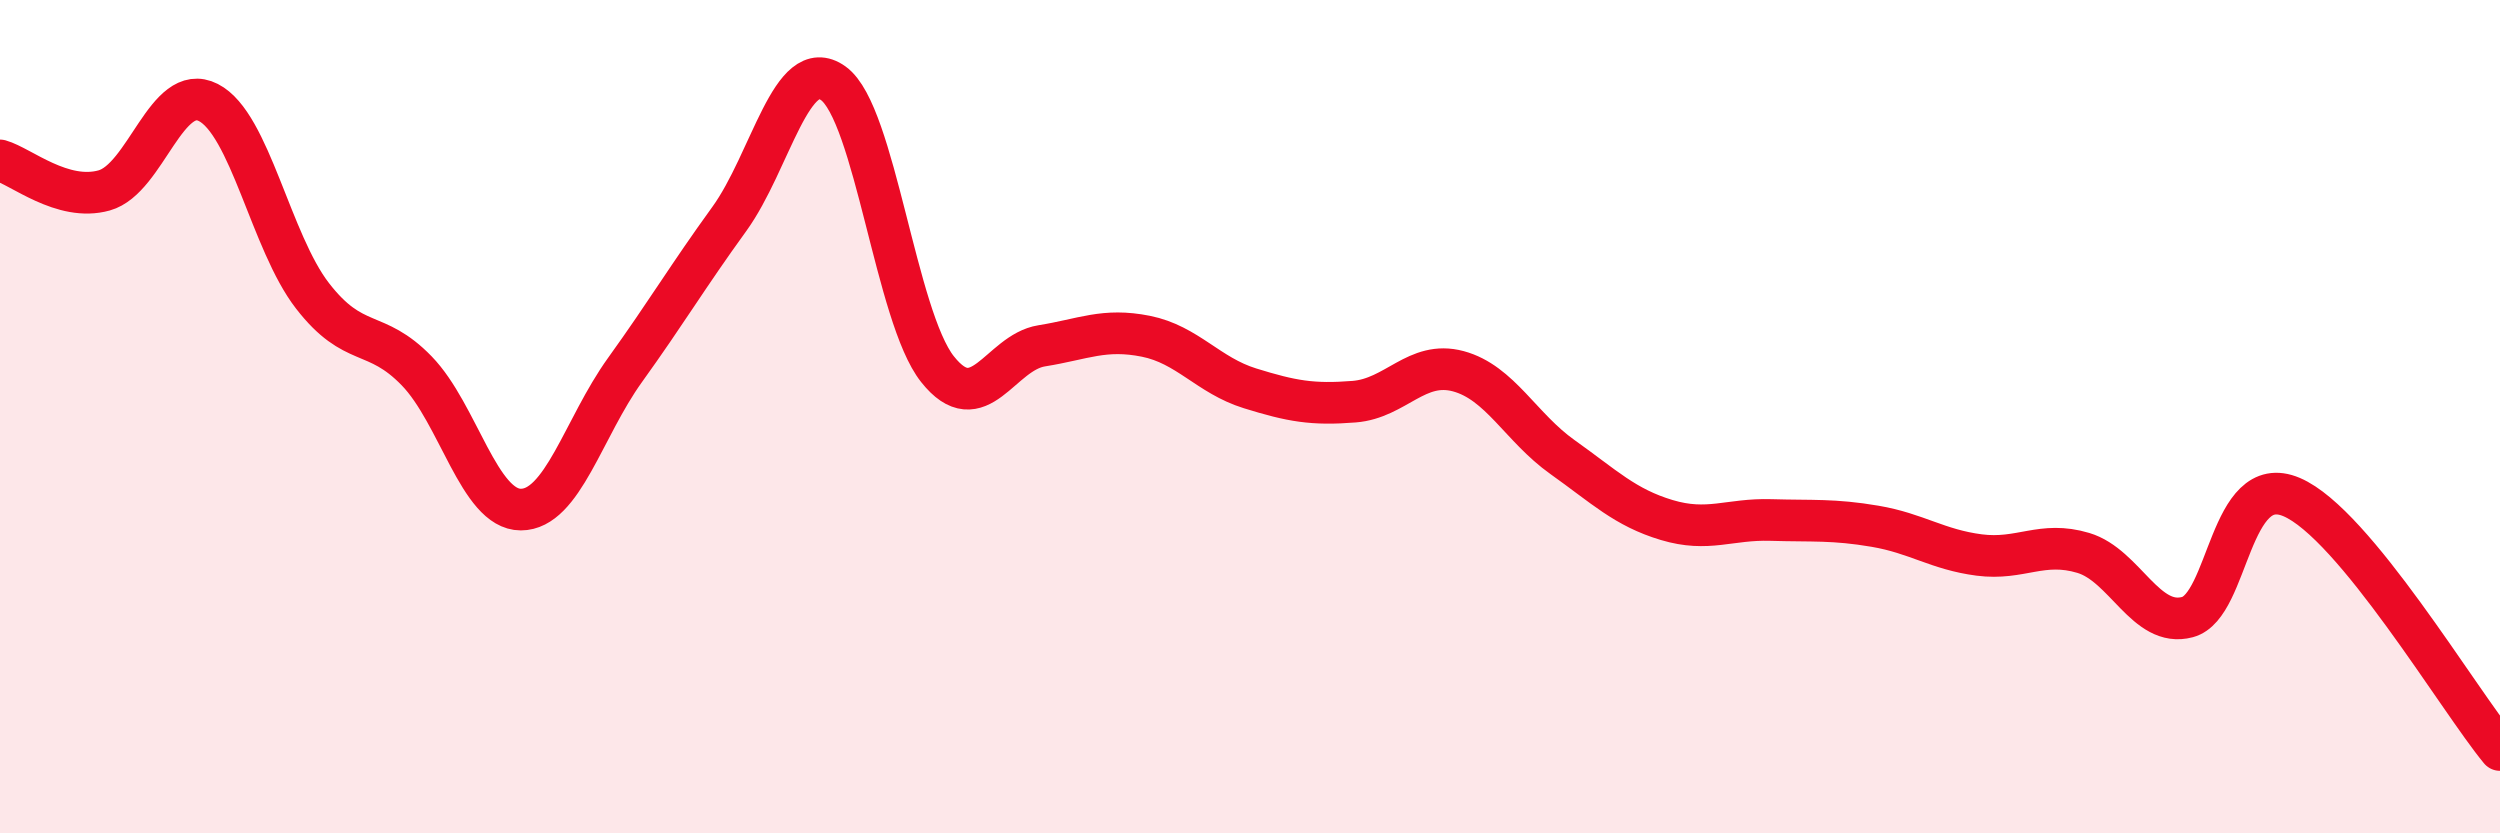 
    <svg width="60" height="20" viewBox="0 0 60 20" xmlns="http://www.w3.org/2000/svg">
      <path
        d="M 0,3.85 C 0.5,3.99 1.5,4.85 2.5,4.57 C 3.5,4.29 4,1.95 5,2.46 C 6,2.97 6.5,5.81 7.5,7.1 C 8.5,8.39 9,7.87 10,8.9 C 11,9.93 11.5,12.23 12.5,12.23 C 13.5,12.23 14,10.27 15,8.88 C 16,7.49 16.5,6.64 17.5,5.26 C 18.5,3.88 19,1.28 20,2 C 21,2.72 21.5,7.6 22.5,8.86 C 23.5,10.12 24,8.46 25,8.3 C 26,8.14 26.5,7.87 27.5,8.07 C 28.5,8.27 29,9.01 30,9.32 C 31,9.63 31.5,9.72 32.5,9.64 C 33.5,9.56 34,8.64 35,8.91 C 36,9.18 36.5,10.26 37.5,10.97 C 38.5,11.68 39,12.18 40,12.48 C 41,12.78 41.5,12.45 42.5,12.48 C 43.5,12.51 44,12.46 45,12.63 C 46,12.8 46.5,13.19 47.5,13.32 C 48.5,13.45 49,12.97 50,13.27 C 51,13.57 51.5,15.08 52.5,14.81 C 53.5,14.54 53.5,11.29 55,11.93 C 56.5,12.57 59,16.79 60,18L60 20L0 20Z"
        fill="#EB0A25"
        opacity="0.1"
        stroke-linecap="round"
        stroke-linejoin="round"
      />
      <path
        d="M 0,3.85 C 0.5,3.99 1.5,4.85 2.5,4.57 C 3.5,4.29 4,1.95 5,2.46 C 6,2.97 6.5,5.81 7.5,7.1 C 8.5,8.39 9,7.87 10,8.9 C 11,9.93 11.5,12.23 12.5,12.23 C 13.5,12.23 14,10.27 15,8.88 C 16,7.49 16.5,6.64 17.5,5.26 C 18.5,3.88 19,1.28 20,2 C 21,2.72 21.5,7.6 22.5,8.86 C 23.5,10.12 24,8.46 25,8.3 C 26,8.14 26.5,7.87 27.5,8.07 C 28.5,8.27 29,9.01 30,9.32 C 31,9.63 31.5,9.72 32.5,9.64 C 33.5,9.56 34,8.64 35,8.91 C 36,9.18 36.5,10.26 37.5,10.97 C 38.5,11.68 39,12.18 40,12.48 C 41,12.78 41.5,12.45 42.5,12.48 C 43.5,12.51 44,12.46 45,12.63 C 46,12.8 46.5,13.19 47.5,13.32 C 48.5,13.45 49,12.97 50,13.27 C 51,13.57 51.5,15.08 52.5,14.81 C 53.5,14.54 53.5,11.29 55,11.93 C 56.5,12.57 59,16.79 60,18"
        stroke="#EB0A25"
        stroke-width="1"
        fill="none"
        stroke-linecap="round"
        stroke-linejoin="round"
      />
    </svg>
  
